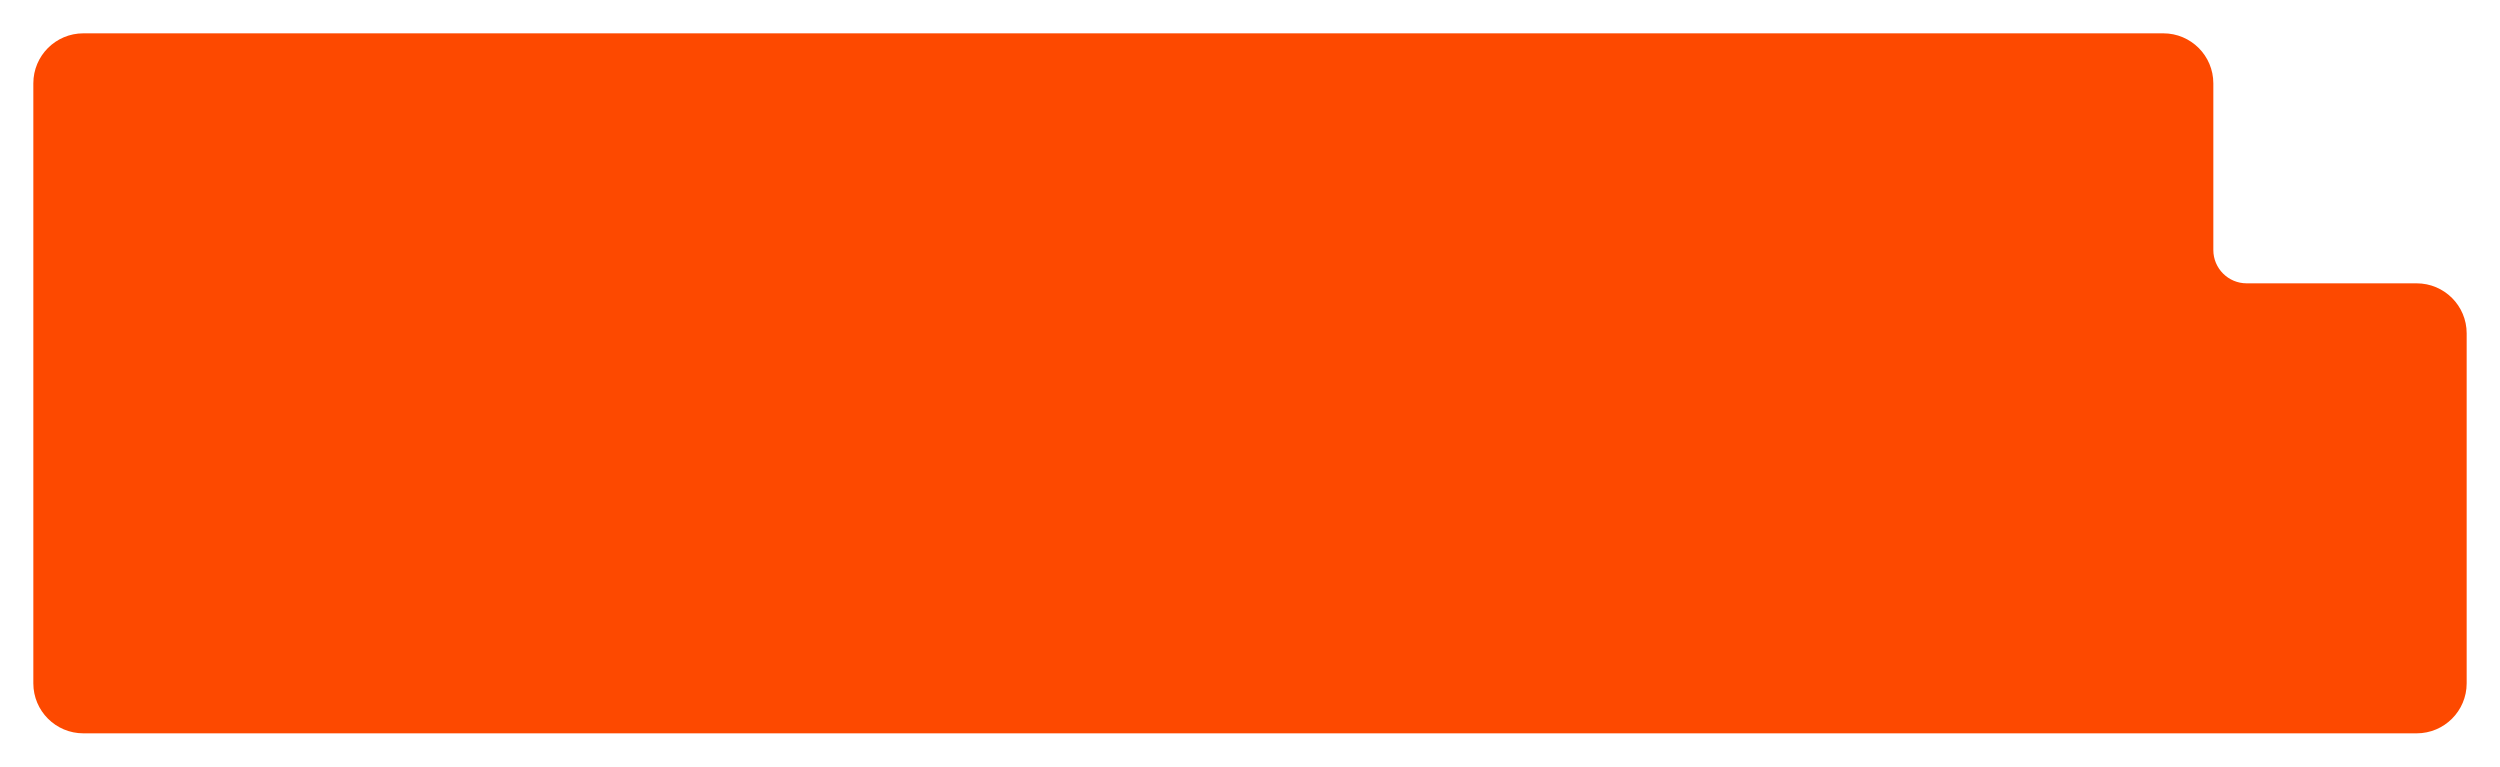 <?xml version="1.0" encoding="UTF-8"?> <svg xmlns="http://www.w3.org/2000/svg" width="750" height="230" viewBox="0 0 750 230" fill="none"> <g filter="url(#filter0_d_164_2079)"> <path fill-rule="evenodd" clip-rule="evenodd" d="M24 7C15.716 7 9 13.716 9 22V202C9 210.284 15.716 217 24 217H192H648H724C732.284 217 739 210.284 739 202V97C739 88.716 732.284 82 724 82H673C667.477 82 663 77.523 663 72V22C663 13.716 656.284 7 648 7H24Z" fill="#FD4900"></path> </g> <defs> <filter id="filter0_d_164_2079" x="0" y="0" width="750" height="230" filterUnits="userSpaceOnUse" color-interpolation-filters="sRGB"> <feFlood flood-opacity="0" result="BackgroundImageFix"></feFlood> <feColorMatrix in="SourceAlpha" type="matrix" values="0 0 0 0 0 0 0 0 0 0 0 0 0 0 0 0 0 0 127 0" result="hardAlpha"></feColorMatrix> <feOffset dx="1" dy="3"></feOffset> <feGaussianBlur stdDeviation="5"></feGaussianBlur> <feComposite in2="hardAlpha" operator="out"></feComposite> <feColorMatrix type="matrix" values="0 0 0 0 0.416 0 0 0 0 0.416 0 0 0 0 0.416 0 0 0 0.05 0"></feColorMatrix> <feBlend mode="normal" in2="BackgroundImageFix" result="effect1_dropShadow_164_2079"></feBlend> <feBlend mode="normal" in="SourceGraphic" in2="effect1_dropShadow_164_2079" result="shape"></feBlend> </filter> </defs> </svg> 
